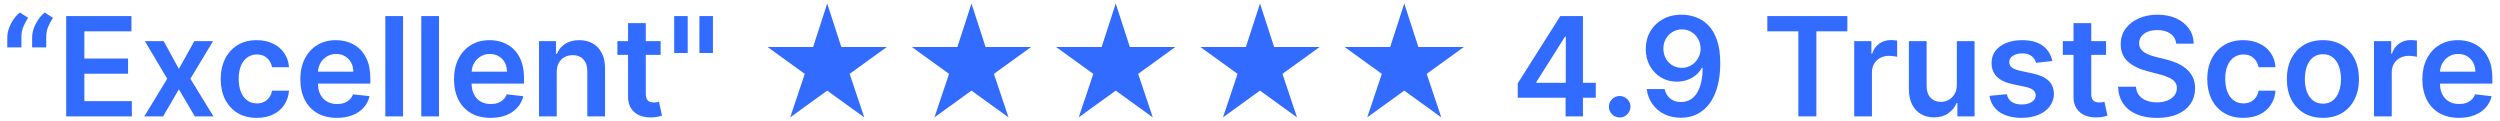 <svg xmlns="http://www.w3.org/2000/svg" width="290" height="14" viewBox="0 0 290 14" fill="none"><path d="M0.847 5.5V4.341C0.847 4.008 0.909 3.661 1.034 3.301C1.163 2.938 1.337 2.595 1.557 2.273C1.78 1.947 2.03 1.672 2.307 1.449L3.261 2.068C3.038 2.405 2.85 2.758 2.699 3.125C2.551 3.489 2.479 3.89 2.483 4.33V5.5H0.847ZM3.727 5.5V4.341C3.727 4.008 3.79 3.661 3.915 3.301C4.044 2.938 4.218 2.595 4.438 2.273C4.661 1.947 4.911 1.672 5.188 1.449L6.142 2.068C5.919 2.405 5.731 2.758 5.58 3.125C5.432 3.489 5.36 3.89 5.364 4.33V5.5H3.727ZM7.679 13.5V1.864H15.247V3.631H9.787V6.79H14.855V8.557H9.787V11.733H15.293V13.5H7.679ZM18.989 4.773L20.75 7.994L22.54 4.773H24.716L22.085 9.136L24.761 13.5H22.597L20.75 10.358L18.921 13.5H16.739L19.398 9.136L16.807 4.773H18.989ZM29.785 13.671C28.914 13.671 28.166 13.479 27.541 13.097C26.92 12.714 26.441 12.186 26.104 11.511C25.77 10.833 25.604 10.053 25.604 9.17C25.604 8.284 25.774 7.502 26.115 6.824C26.456 6.142 26.937 5.612 27.558 5.233C28.183 4.85 28.922 4.659 29.774 4.659C30.483 4.659 31.109 4.79 31.655 5.051C32.204 5.309 32.642 5.674 32.967 6.148C33.293 6.617 33.479 7.167 33.524 7.795H31.558C31.479 7.375 31.289 7.025 30.99 6.744C30.695 6.46 30.299 6.318 29.803 6.318C29.382 6.318 29.013 6.432 28.695 6.659C28.376 6.883 28.128 7.205 27.95 7.625C27.776 8.045 27.689 8.549 27.689 9.136C27.689 9.731 27.776 10.242 27.95 10.671C28.125 11.095 28.369 11.422 28.683 11.653C29.001 11.881 29.375 11.994 29.803 11.994C30.106 11.994 30.376 11.938 30.615 11.824C30.858 11.706 31.06 11.538 31.223 11.318C31.386 11.098 31.498 10.831 31.558 10.517H33.524C33.475 11.134 33.293 11.682 32.979 12.159C32.664 12.633 32.236 13.004 31.695 13.273C31.153 13.538 30.517 13.671 29.785 13.671ZM39.077 13.671C38.202 13.671 37.446 13.489 36.81 13.125C36.177 12.758 35.69 12.239 35.349 11.568C35.008 10.894 34.838 10.1 34.838 9.188C34.838 8.29 35.008 7.502 35.349 6.824C35.694 6.142 36.175 5.612 36.793 5.233C37.41 4.85 38.135 4.659 38.969 4.659C39.507 4.659 40.014 4.746 40.492 4.92C40.972 5.091 41.397 5.356 41.764 5.716C42.135 6.076 42.427 6.534 42.639 7.091C42.851 7.644 42.957 8.303 42.957 9.068V9.699H35.804V8.312H40.986C40.982 7.919 40.897 7.568 40.73 7.261C40.563 6.951 40.331 6.706 40.031 6.528C39.736 6.35 39.391 6.261 38.997 6.261C38.577 6.261 38.207 6.364 37.889 6.568C37.571 6.769 37.323 7.034 37.145 7.364C36.971 7.689 36.882 8.047 36.878 8.438V9.648C36.878 10.155 36.971 10.591 37.156 10.954C37.342 11.314 37.601 11.591 37.935 11.784C38.268 11.973 38.658 12.068 39.105 12.068C39.404 12.068 39.675 12.027 39.918 11.943C40.16 11.856 40.37 11.729 40.548 11.562C40.726 11.396 40.861 11.189 40.952 10.943L42.872 11.159C42.751 11.667 42.52 12.11 42.179 12.489C41.842 12.864 41.41 13.155 40.883 13.364C40.357 13.568 39.755 13.671 39.077 13.671ZM46.754 1.864V13.5H44.697V1.864H46.754ZM50.926 1.864V13.5H48.869V1.864H50.926ZM56.905 13.671C56.03 13.671 55.274 13.489 54.638 13.125C54.005 12.758 53.519 12.239 53.178 11.568C52.837 10.894 52.666 10.1 52.666 9.188C52.666 8.29 52.837 7.502 53.178 6.824C53.522 6.142 54.003 5.612 54.621 5.233C55.238 4.85 55.964 4.659 56.797 4.659C57.335 4.659 57.842 4.746 58.32 4.92C58.801 5.091 59.225 5.356 59.592 5.716C59.964 6.076 60.255 6.534 60.467 7.091C60.679 7.644 60.785 8.303 60.785 9.068V9.699H53.632V8.312H58.814C58.81 7.919 58.725 7.568 58.558 7.261C58.392 6.951 58.159 6.706 57.859 6.528C57.564 6.35 57.219 6.261 56.825 6.261C56.405 6.261 56.035 6.364 55.717 6.568C55.399 6.769 55.151 7.034 54.973 7.364C54.799 7.689 54.71 8.047 54.706 8.438V9.648C54.706 10.155 54.799 10.591 54.984 10.954C55.17 11.314 55.429 11.591 55.763 11.784C56.096 11.973 56.486 12.068 56.933 12.068C57.233 12.068 57.503 12.027 57.746 11.943C57.988 11.856 58.198 11.729 58.376 11.562C58.554 11.396 58.689 11.189 58.78 10.943L60.7 11.159C60.579 11.667 60.348 12.11 60.007 12.489C59.67 12.864 59.238 13.155 58.712 13.364C58.185 13.568 57.583 13.671 56.905 13.671ZM64.582 8.386V13.5H62.526V4.773H64.492V6.256H64.594C64.794 5.767 65.115 5.379 65.554 5.091C65.997 4.803 66.544 4.659 67.196 4.659C67.798 4.659 68.323 4.788 68.77 5.045C69.221 5.303 69.569 5.676 69.815 6.165C70.065 6.653 70.188 7.246 70.185 7.943V13.5H68.128V8.261C68.128 7.678 67.976 7.222 67.673 6.892C67.374 6.562 66.959 6.398 66.429 6.398C66.069 6.398 65.749 6.477 65.469 6.636C65.192 6.792 64.974 7.017 64.815 7.312C64.66 7.608 64.582 7.966 64.582 8.386ZM76.633 4.773V6.364H71.617V4.773H76.633ZM72.855 2.682H74.912V10.875C74.912 11.152 74.954 11.364 75.037 11.511C75.124 11.655 75.238 11.754 75.378 11.807C75.518 11.86 75.673 11.886 75.844 11.886C75.972 11.886 76.09 11.877 76.196 11.858C76.306 11.839 76.389 11.822 76.446 11.807L76.793 13.415C76.683 13.453 76.526 13.494 76.321 13.54C76.12 13.585 75.874 13.612 75.582 13.619C75.067 13.634 74.603 13.557 74.19 13.386C73.778 13.212 73.45 12.943 73.207 12.579C72.969 12.216 72.851 11.761 72.855 11.216V2.682ZM79.774 1.864V6.148H78.206V1.864H79.774ZM82.7 1.864V6.148H81.132V1.864H82.7ZM95.957 10.511L91.662 13.614L93.355 8.568L89.048 5.455H94.321L95.957 0.409L97.594 5.455H102.866L98.56 8.568L100.253 13.614L95.957 10.511ZM112.692 10.511L108.396 13.614L110.089 8.568L105.783 5.455H111.055L112.692 0.409L114.328 5.455H119.601L115.294 8.568L116.987 13.614L112.692 10.511ZM129.426 10.511L125.131 13.614L126.824 8.568L122.517 5.455H127.79L129.426 0.409L131.062 5.455H136.335L132.028 8.568L133.722 13.614L129.426 10.511ZM146.161 10.511L141.865 13.614L143.558 8.568L139.251 5.455H144.524L146.161 0.409L147.797 5.455H153.07L148.763 8.568L150.456 13.614L146.161 10.511ZM162.895 10.511L158.599 13.614L160.293 8.568L155.986 5.455H161.259L162.895 0.409L164.531 5.455H169.804L165.497 8.568L167.19 13.614L162.895 10.511ZM176.058 11.341V9.665L180.996 1.864H182.393V4.25H181.541L178.217 9.517V9.608H185.109V11.341H176.058ZM181.609 13.5V10.829L181.632 10.079V1.864H183.621V13.5H181.609ZM187.886 13.625C187.542 13.625 187.246 13.504 187 13.261C186.754 13.019 186.633 12.723 186.636 12.375C186.633 12.034 186.754 11.742 187 11.5C187.246 11.258 187.542 11.136 187.886 11.136C188.22 11.136 188.509 11.258 188.756 11.5C189.006 11.742 189.133 12.034 189.136 12.375C189.133 12.606 189.072 12.816 188.955 13.006C188.841 13.195 188.689 13.347 188.5 13.46C188.314 13.57 188.11 13.625 187.886 13.625ZM195.105 1.705C195.662 1.708 196.204 1.807 196.73 2C197.26 2.189 197.738 2.5 198.162 2.932C198.586 3.36 198.923 3.934 199.173 4.653C199.423 5.373 199.548 6.263 199.548 7.324C199.552 8.324 199.446 9.218 199.23 10.006C199.018 10.79 198.713 11.453 198.315 11.994C197.918 12.536 197.438 12.949 196.878 13.233C196.317 13.517 195.687 13.659 194.986 13.659C194.251 13.659 193.599 13.515 193.031 13.227C192.467 12.939 192.01 12.546 191.662 12.046C191.313 11.546 191.099 10.973 191.02 10.329H193.094C193.2 10.792 193.416 11.159 193.741 11.432C194.071 11.701 194.486 11.835 194.986 11.835C195.793 11.835 196.414 11.485 196.849 10.784C197.285 10.083 197.503 9.11 197.503 7.864H197.423C197.238 8.197 196.997 8.485 196.702 8.727C196.406 8.966 196.071 9.15 195.696 9.278C195.325 9.407 194.931 9.472 194.514 9.472C193.832 9.472 193.219 9.309 192.673 8.983C192.132 8.657 191.702 8.21 191.384 7.642C191.069 7.074 190.91 6.424 190.906 5.693C190.906 4.936 191.08 4.256 191.429 3.653C191.781 3.047 192.272 2.57 192.901 2.222C193.529 1.869 194.264 1.697 195.105 1.705ZM195.111 3.409C194.702 3.409 194.332 3.509 194.003 3.71C193.677 3.907 193.42 4.176 193.23 4.517C193.045 4.854 192.952 5.231 192.952 5.648C192.955 6.061 193.048 6.436 193.23 6.773C193.416 7.11 193.668 7.377 193.986 7.574C194.308 7.771 194.675 7.869 195.088 7.869C195.395 7.869 195.681 7.811 195.946 7.693C196.211 7.576 196.442 7.413 196.639 7.205C196.84 6.992 196.995 6.752 197.105 6.483C197.219 6.214 197.274 5.93 197.27 5.631C197.27 5.233 197.175 4.866 196.986 4.528C196.8 4.191 196.545 3.92 196.219 3.716C195.897 3.511 195.527 3.409 195.111 3.409ZM205.011 3.631V1.864H214.295V3.631H210.699V13.5H208.608V3.631H205.011ZM215.088 13.5V4.773H217.082V6.227H217.173C217.332 5.723 217.605 5.335 217.991 5.062C218.382 4.786 218.827 4.648 219.327 4.648C219.44 4.648 219.567 4.653 219.707 4.665C219.851 4.672 219.971 4.686 220.065 4.705V6.597C219.978 6.566 219.84 6.54 219.651 6.517C219.465 6.491 219.285 6.477 219.111 6.477C218.736 6.477 218.399 6.559 218.099 6.722C217.804 6.881 217.571 7.102 217.401 7.386C217.23 7.67 217.145 7.998 217.145 8.369V13.5H215.088ZM226.994 9.83V4.773H229.051V13.5H227.057V11.949H226.966C226.769 12.438 226.445 12.837 225.994 13.148C225.547 13.458 224.996 13.614 224.341 13.614C223.769 13.614 223.263 13.487 222.824 13.233C222.388 12.975 222.047 12.602 221.801 12.114C221.555 11.621 221.432 11.027 221.432 10.329V4.773H223.489V10.011C223.489 10.564 223.64 11.004 223.943 11.329C224.246 11.655 224.644 11.818 225.136 11.818C225.439 11.818 225.733 11.744 226.017 11.597C226.301 11.449 226.534 11.229 226.716 10.938C226.902 10.642 226.994 10.273 226.994 9.83ZM238.064 7.08L236.189 7.284C236.136 7.095 236.043 6.917 235.911 6.75C235.782 6.583 235.607 6.449 235.388 6.347C235.168 6.244 234.899 6.193 234.581 6.193C234.153 6.193 233.793 6.286 233.501 6.472C233.214 6.657 233.071 6.898 233.075 7.193C233.071 7.447 233.164 7.653 233.354 7.812C233.547 7.972 233.865 8.102 234.308 8.205L235.797 8.523C236.623 8.701 237.236 8.983 237.638 9.369C238.043 9.756 238.248 10.261 238.251 10.886C238.248 11.436 238.087 11.921 237.768 12.341C237.454 12.758 237.017 13.083 236.456 13.318C235.895 13.553 235.251 13.671 234.524 13.671C233.456 13.671 232.596 13.447 231.945 13C231.293 12.549 230.905 11.922 230.78 11.119L232.786 10.926C232.876 11.32 233.07 11.617 233.365 11.818C233.661 12.019 234.045 12.119 234.518 12.119C235.007 12.119 235.399 12.019 235.695 11.818C235.994 11.617 236.143 11.369 236.143 11.074C236.143 10.824 236.047 10.617 235.854 10.454C235.664 10.292 235.369 10.167 234.967 10.079L233.479 9.767C232.642 9.593 232.022 9.299 231.621 8.886C231.219 8.47 231.02 7.943 231.024 7.307C231.02 6.769 231.166 6.303 231.462 5.909C231.761 5.511 232.176 5.205 232.706 4.989C233.24 4.769 233.856 4.659 234.553 4.659C235.575 4.659 236.38 4.877 236.967 5.312C237.558 5.748 237.924 6.337 238.064 7.08ZM244.305 4.773V6.364H239.288V4.773H244.305ZM240.527 2.682H242.584V10.875C242.584 11.152 242.625 11.364 242.709 11.511C242.796 11.655 242.91 11.754 243.05 11.807C243.19 11.86 243.345 11.886 243.516 11.886C243.644 11.886 243.762 11.877 243.868 11.858C243.978 11.839 244.061 11.822 244.118 11.807L244.464 13.415C244.355 13.453 244.197 13.494 243.993 13.54C243.792 13.585 243.546 13.612 243.254 13.619C242.739 13.634 242.275 13.557 241.862 13.386C241.449 13.212 241.122 12.943 240.879 12.579C240.641 12.216 240.523 11.761 240.527 11.216V2.682ZM252.44 5.062C252.387 4.566 252.164 4.18 251.77 3.903C251.38 3.627 250.872 3.489 250.247 3.489C249.808 3.489 249.431 3.555 249.116 3.688C248.802 3.82 248.562 4 248.395 4.227C248.228 4.455 248.143 4.714 248.139 5.006C248.139 5.248 248.194 5.458 248.304 5.636C248.418 5.814 248.571 5.966 248.764 6.091C248.957 6.212 249.171 6.314 249.406 6.398C249.641 6.481 249.878 6.551 250.116 6.608L251.207 6.881C251.647 6.983 252.069 7.121 252.474 7.295C252.884 7.47 253.249 7.689 253.571 7.955C253.897 8.22 254.154 8.54 254.344 8.915C254.533 9.29 254.628 9.729 254.628 10.233C254.628 10.915 254.454 11.515 254.105 12.034C253.757 12.549 253.253 12.953 252.594 13.244C251.938 13.532 251.145 13.676 250.213 13.676C249.308 13.676 248.522 13.536 247.855 13.256C247.192 12.975 246.673 12.566 246.298 12.028C245.927 11.491 245.726 10.835 245.696 10.062H247.77C247.8 10.468 247.925 10.805 248.145 11.074C248.365 11.343 248.651 11.544 249.003 11.676C249.359 11.809 249.757 11.875 250.196 11.875C250.654 11.875 251.056 11.807 251.401 11.671C251.749 11.53 252.022 11.337 252.219 11.091C252.416 10.841 252.516 10.549 252.52 10.216C252.516 9.913 252.427 9.663 252.253 9.466C252.079 9.265 251.834 9.098 251.52 8.966C251.209 8.83 250.846 8.708 250.429 8.602L249.105 8.261C248.147 8.015 247.389 7.642 246.832 7.142C246.279 6.638 246.003 5.97 246.003 5.136C246.003 4.451 246.188 3.85 246.56 3.335C246.935 2.82 247.444 2.42 248.088 2.136C248.732 1.848 249.461 1.705 250.276 1.705C251.101 1.705 251.825 1.848 252.446 2.136C253.071 2.42 253.562 2.816 253.918 3.324C254.274 3.828 254.457 4.407 254.469 5.062H252.44ZM260.223 13.671C259.352 13.671 258.604 13.479 257.979 13.097C257.357 12.714 256.878 12.186 256.541 11.511C256.208 10.833 256.041 10.053 256.041 9.17C256.041 8.284 256.212 7.502 256.553 6.824C256.893 6.142 257.375 5.612 257.996 5.233C258.621 4.85 259.359 4.659 260.212 4.659C260.92 4.659 261.547 4.79 262.092 5.051C262.642 5.309 263.079 5.674 263.405 6.148C263.731 6.617 263.916 7.167 263.962 7.795H261.996C261.916 7.375 261.727 7.025 261.428 6.744C261.132 6.46 260.736 6.318 260.24 6.318C259.82 6.318 259.45 6.432 259.132 6.659C258.814 6.883 258.566 7.205 258.388 7.625C258.214 8.045 258.126 8.549 258.126 9.136C258.126 9.731 258.214 10.242 258.388 10.671C258.562 11.095 258.806 11.422 259.121 11.653C259.439 11.881 259.812 11.994 260.24 11.994C260.543 11.994 260.814 11.938 261.053 11.824C261.295 11.706 261.498 11.538 261.661 11.318C261.823 11.098 261.935 10.831 261.996 10.517H263.962C263.912 11.134 263.731 11.682 263.416 12.159C263.102 12.633 262.674 13.004 262.132 13.273C261.59 13.538 260.954 13.671 260.223 13.671ZM269.457 13.671C268.605 13.671 267.866 13.483 267.241 13.108C266.616 12.733 266.132 12.208 265.787 11.534C265.446 10.86 265.276 10.072 265.276 9.17C265.276 8.269 265.446 7.479 265.787 6.801C266.132 6.123 266.616 5.597 267.241 5.222C267.866 4.847 268.605 4.659 269.457 4.659C270.31 4.659 271.048 4.847 271.673 5.222C272.298 5.597 272.781 6.123 273.122 6.801C273.467 7.479 273.639 8.269 273.639 9.17C273.639 10.072 273.467 10.86 273.122 11.534C272.781 12.208 272.298 12.733 271.673 13.108C271.048 13.483 270.31 13.671 269.457 13.671ZM269.469 12.023C269.931 12.023 270.317 11.896 270.628 11.642C270.938 11.384 271.17 11.04 271.321 10.608C271.476 10.176 271.554 9.695 271.554 9.165C271.554 8.631 271.476 8.148 271.321 7.716C271.17 7.28 270.938 6.934 270.628 6.676C270.317 6.419 269.931 6.29 269.469 6.29C268.995 6.29 268.601 6.419 268.287 6.676C267.976 6.934 267.743 7.28 267.588 7.716C267.437 8.148 267.361 8.631 267.361 9.165C267.361 9.695 267.437 10.176 267.588 10.608C267.743 11.04 267.976 11.384 268.287 11.642C268.601 11.896 268.995 12.023 269.469 12.023ZM275.385 13.5V4.773H277.379V6.227H277.47C277.629 5.723 277.902 5.335 278.288 5.062C278.679 4.786 279.124 4.648 279.624 4.648C279.737 4.648 279.864 4.653 280.004 4.665C280.148 4.672 280.268 4.686 280.362 4.705V6.597C280.275 6.566 280.137 6.54 279.947 6.517C279.762 6.491 279.582 6.477 279.408 6.477C279.033 6.477 278.696 6.559 278.396 6.722C278.101 6.881 277.868 7.102 277.697 7.386C277.527 7.67 277.442 7.998 277.442 8.369V13.5H275.385ZM285.233 13.671C284.358 13.671 283.602 13.489 282.966 13.125C282.333 12.758 281.847 12.239 281.506 11.568C281.165 10.894 280.994 10.1 280.994 9.188C280.994 8.29 281.165 7.502 281.506 6.824C281.85 6.142 282.331 5.612 282.949 5.233C283.566 4.85 284.292 4.659 285.125 4.659C285.663 4.659 286.17 4.746 286.648 4.92C287.129 5.091 287.553 5.356 287.92 5.716C288.292 6.076 288.583 6.534 288.795 7.091C289.008 7.644 289.114 8.303 289.114 9.068V9.699H281.96V8.312H287.142C287.138 7.919 287.053 7.568 286.886 7.261C286.72 6.951 286.487 6.706 286.188 6.528C285.892 6.35 285.547 6.261 285.153 6.261C284.733 6.261 284.364 6.364 284.045 6.568C283.727 6.769 283.479 7.034 283.301 7.364C283.127 7.689 283.038 8.047 283.034 8.438V9.648C283.034 10.155 283.127 10.591 283.312 10.954C283.498 11.314 283.758 11.591 284.091 11.784C284.424 11.973 284.814 12.068 285.261 12.068C285.561 12.068 285.831 12.027 286.074 11.943C286.316 11.856 286.527 11.729 286.705 11.562C286.883 11.396 287.017 11.189 287.108 10.943L289.028 11.159C288.907 11.667 288.676 12.11 288.335 12.489C287.998 12.864 287.566 13.155 287.04 13.364C286.513 13.568 285.911 13.671 285.233 13.671Z" fill="#316BFF"></path></svg>